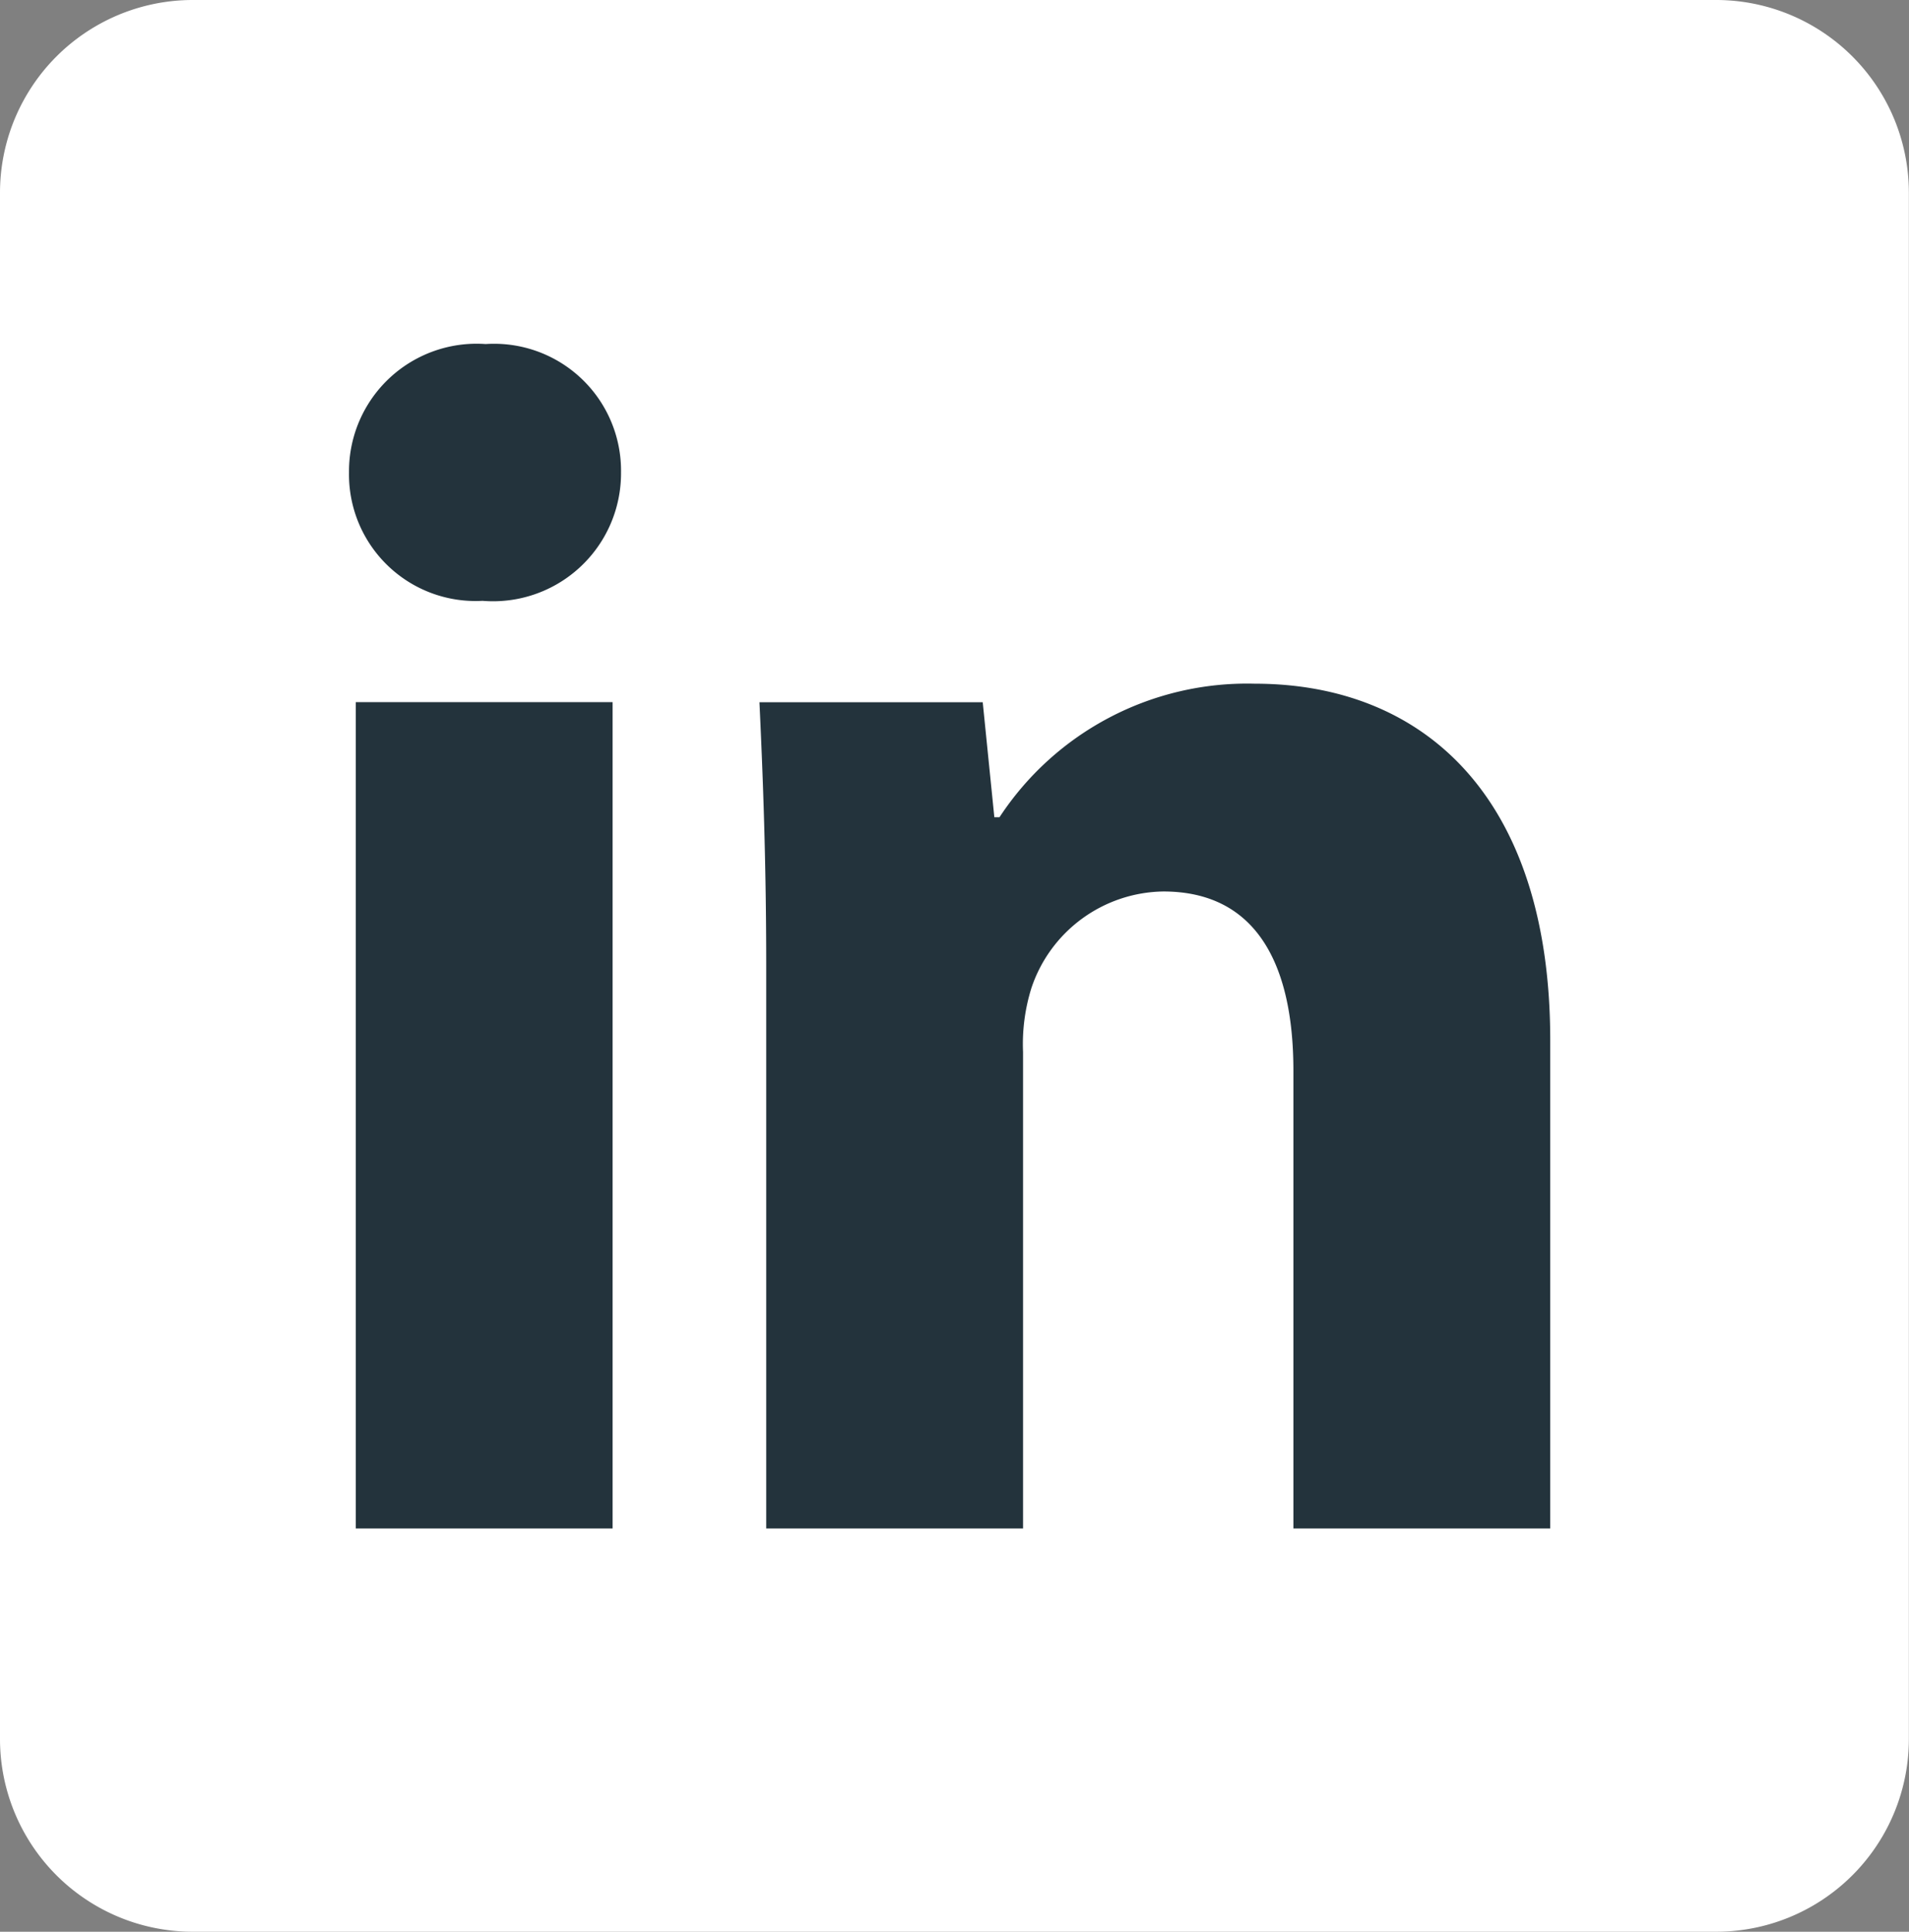 <svg id="Group_112" data-name="Group 112" xmlns="http://www.w3.org/2000/svg" width="29.925" height="30.28" viewBox="0 0 29.925 30.28">
  <rect x="0" y="0" width="29.925" height="30.28" fill="#808080" stroke="none"/>
  <path id="Path_191" data-name="Path 191" d="M18.4,16.758a3.022,3.022,0,0,1-3.018,3.028H-8.505a3.022,3.022,0,0,1-3.018-3.028V-7.466a3.022,3.022,0,0,1,3.018-3.028H15.384A3.022,3.022,0,0,1,18.4-7.466Z" transform="translate(11.523 10.494)" fill="#fff"/>
  <path id="Path_192" data-name="Path 192" d="M2.622,1.238A2.006,2.006,0,0,1,.451,3.25,1.984,1.984,0,0,1-1.642,1.238,2,2,0,0,1,.5-.775,1.99,1.99,0,0,1,2.622,1.238m-4.158,3.6H2.49V17.791H-1.536Z" transform="translate(7.113 6.168)" fill="#23333c"/>
  <path id="Path_193" data-name="Path 193" d="M.065,2.72C.065,1.1.014-.246-.041-1.412h3.5L3.641.39h.081a4.642,4.642,0,0,1,4-2.093c2.649,0,4.633,1.774,4.633,5.589v7.653H8.329V4.361c0-1.667-.582-2.807-2.039-2.807A2.213,2.213,0,0,0,4.223,3.065,2.939,2.939,0,0,0,4.091,4.07v7.469H.065Z" transform="translate(11.946 12.42)" fill="#23333c"/>
</svg>
